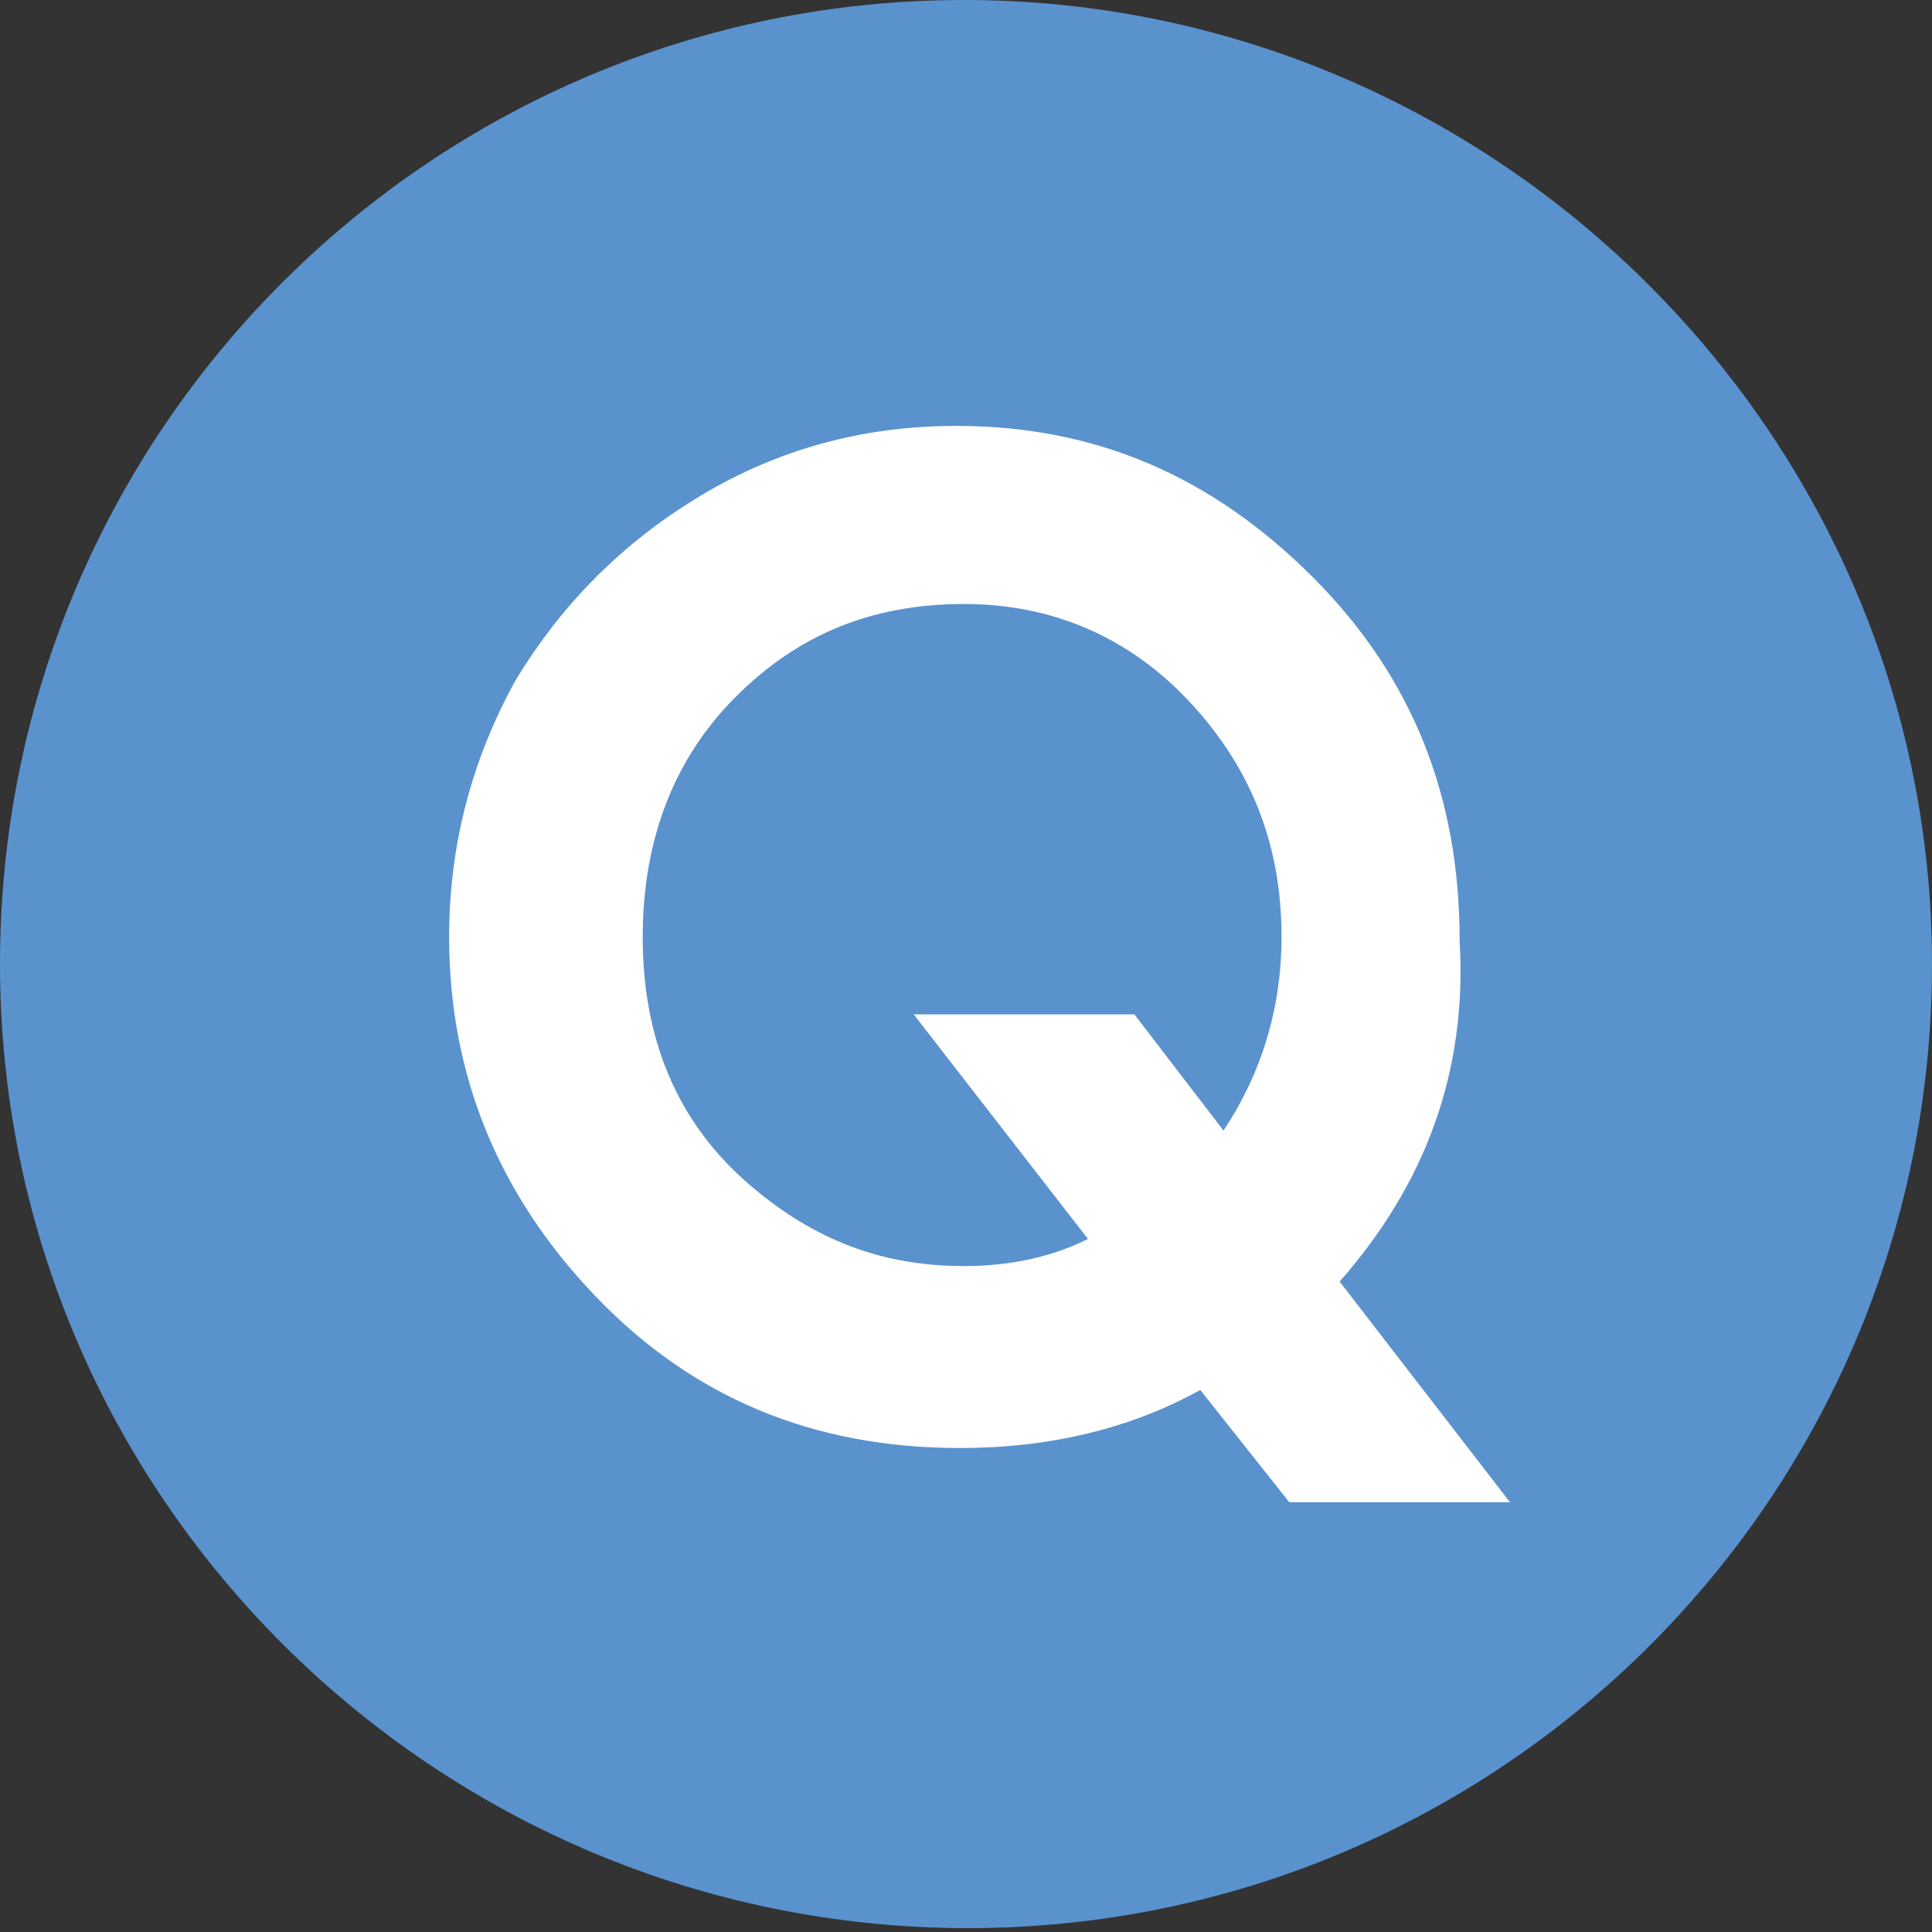 <?xml version="1.0" encoding="utf-8"?>
<!-- Generator: Adobe Illustrator 21.0.0, SVG Export Plug-In . SVG Version: 6.00 Build 0)  -->
<svg version="1.1" id="レイヤー_1" xmlns="http://www.w3.org/2000/svg" xmlns:xlink="http://www.w3.org/1999/xlink" x="0px"
	 y="0px" viewBox="0 0 49.9 49.9" style="enable-background:new 0 0 49.9 49.9;" xml:space="preserve">
<rect x="0" y="0" width="49.9" height="49.9" fill="#333333" stroke="none"/>
<style type="text/css">
	.st0{fill:#5A92CE;}
	.st1{fill:#FFFFFF;}
</style>
<path class="st0" d="M49.9,24.9c0,13.8-11.2,24.9-24.9,24.9S0,38.7,0,24.9S11.2,0,24.9,0S49.9,11.2,49.9,24.9"/>
<g>
	<path class="st1" d="M34.6,33.1l4.4,5.7h-5.7L31,35.9c-1.8,1-3.9,1.5-6.2,1.5c-3.8,0-6.9-1.3-9.4-3.9s-3.8-5.7-3.8-9.3
		c0-2.4,0.6-4.6,1.7-6.6c1.2-2,2.8-3.6,4.8-4.8s4.2-1.8,6.6-1.8c3.6,0,6.6,1.3,9.2,3.9c2.6,2.6,3.8,5.7,3.8,9.4
		C37.9,27.7,36.8,30.6,34.6,33.1z M31.6,29.2c1-1.5,1.5-3.2,1.5-5c0-2.4-0.8-4.4-2.4-6.1c-1.6-1.7-3.6-2.5-5.8-2.5
		c-2.4,0-4.3,0.8-5.9,2.4c-1.6,1.6-2.4,3.7-2.4,6.2c0,2.8,1,5,3,6.6c1.6,1.3,3.3,1.9,5.3,1.9c1.1,0,2.2-0.2,3.2-0.7l-4.5-5.8h5.7
		L31.6,29.2z"/>
</g>
</svg>

